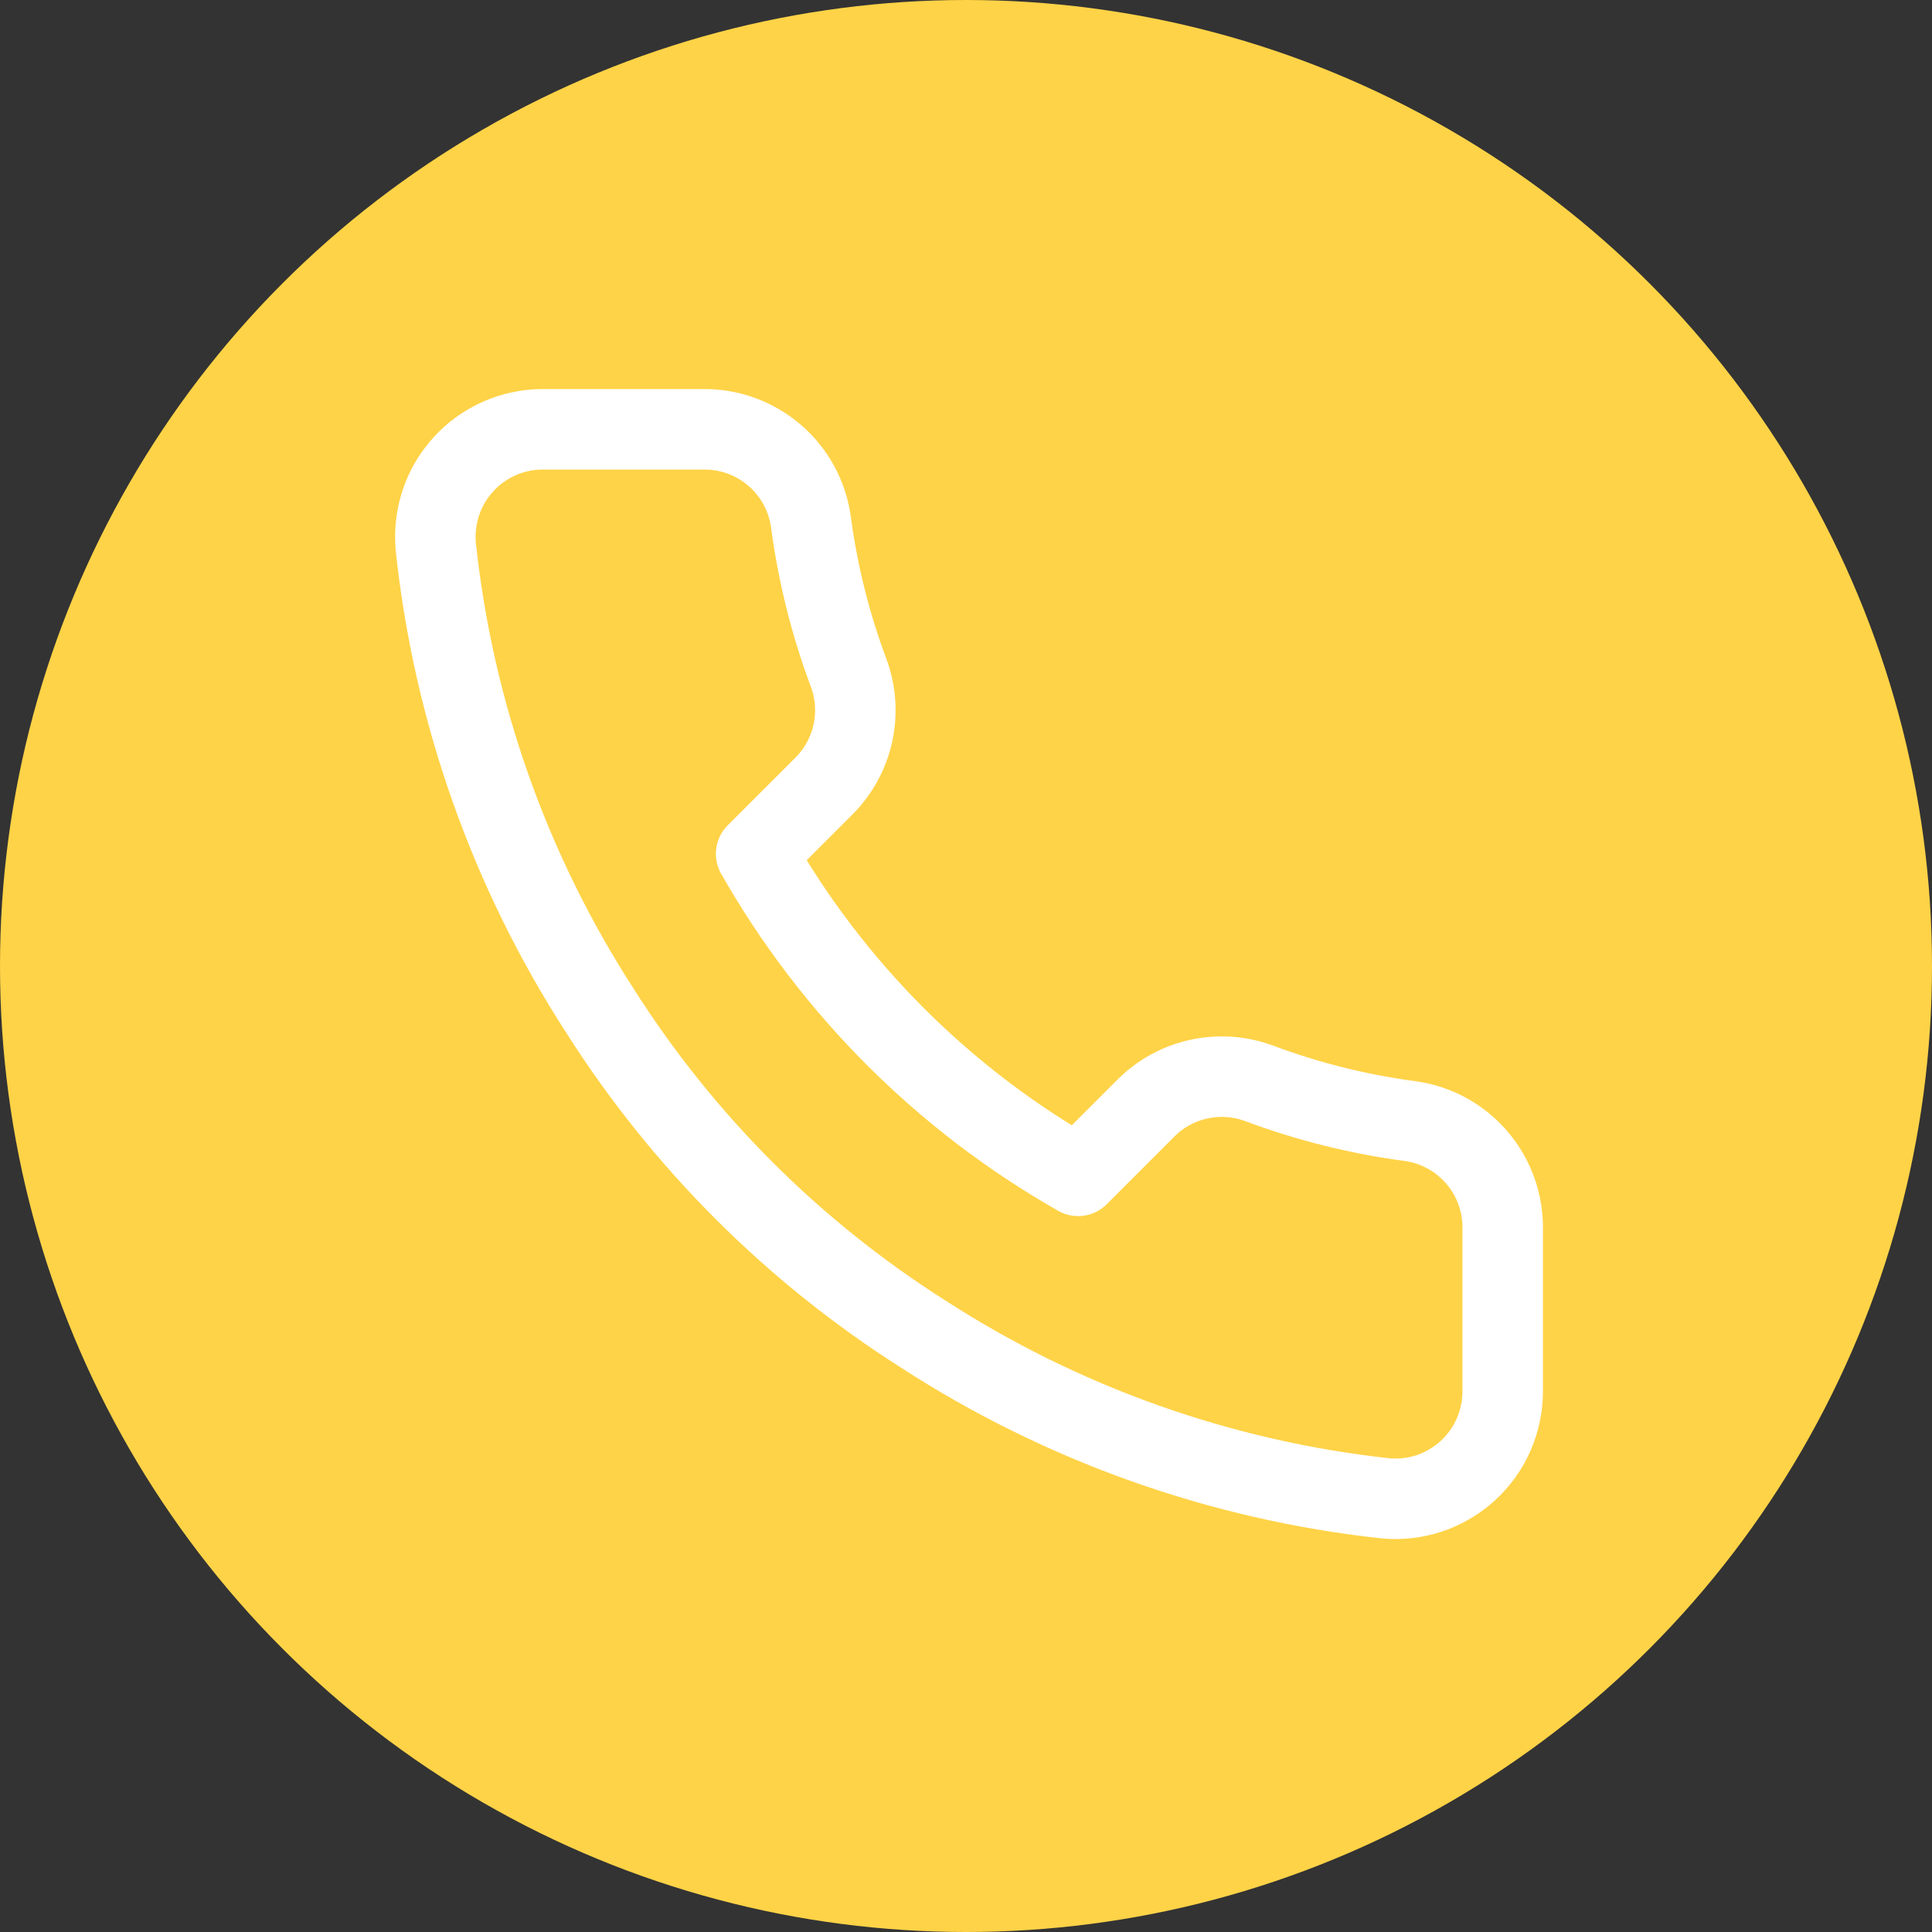 <?xml version="1.0" encoding="UTF-8"?> <svg xmlns="http://www.w3.org/2000/svg" width="24" height="24" viewBox="0 0 24 24" fill="none"><rect x="0" y="0" width="24" height="24" fill="#333333" stroke="none"/> <circle cx="12" cy="12" r="12" fill="#FFD347"></circle> <path d="M18.667 15.28V17.28C18.668 17.466 18.629 17.649 18.555 17.82C18.481 17.99 18.372 18.142 18.235 18.268C18.098 18.393 17.936 18.489 17.761 18.549C17.585 18.608 17.398 18.63 17.213 18.613C15.162 18.39 13.191 17.689 11.46 16.567C9.849 15.543 8.484 14.177 7.46 12.567C6.333 10.828 5.632 8.847 5.413 6.787C5.397 6.602 5.419 6.416 5.478 6.241C5.537 6.066 5.632 5.904 5.757 5.768C5.881 5.631 6.033 5.522 6.203 5.447C6.372 5.372 6.555 5.333 6.74 5.333H8.74C9.064 5.33 9.377 5.445 9.623 5.656C9.868 5.867 10.028 6.16 10.073 6.48C10.158 7.12 10.314 7.748 10.54 8.353C10.63 8.592 10.649 8.851 10.596 9.101C10.543 9.35 10.419 9.579 10.24 9.76L9.393 10.607C10.342 12.276 11.724 13.658 13.393 14.607L14.24 13.76C14.421 13.581 14.65 13.457 14.899 13.404C15.149 13.351 15.408 13.37 15.647 13.46C16.252 13.686 16.88 13.842 17.52 13.927C17.844 13.972 18.14 14.136 18.351 14.385C18.562 14.634 18.675 14.953 18.667 15.28Z" stroke="white" stroke-linecap="round" stroke-linejoin="round"></path> </svg> 